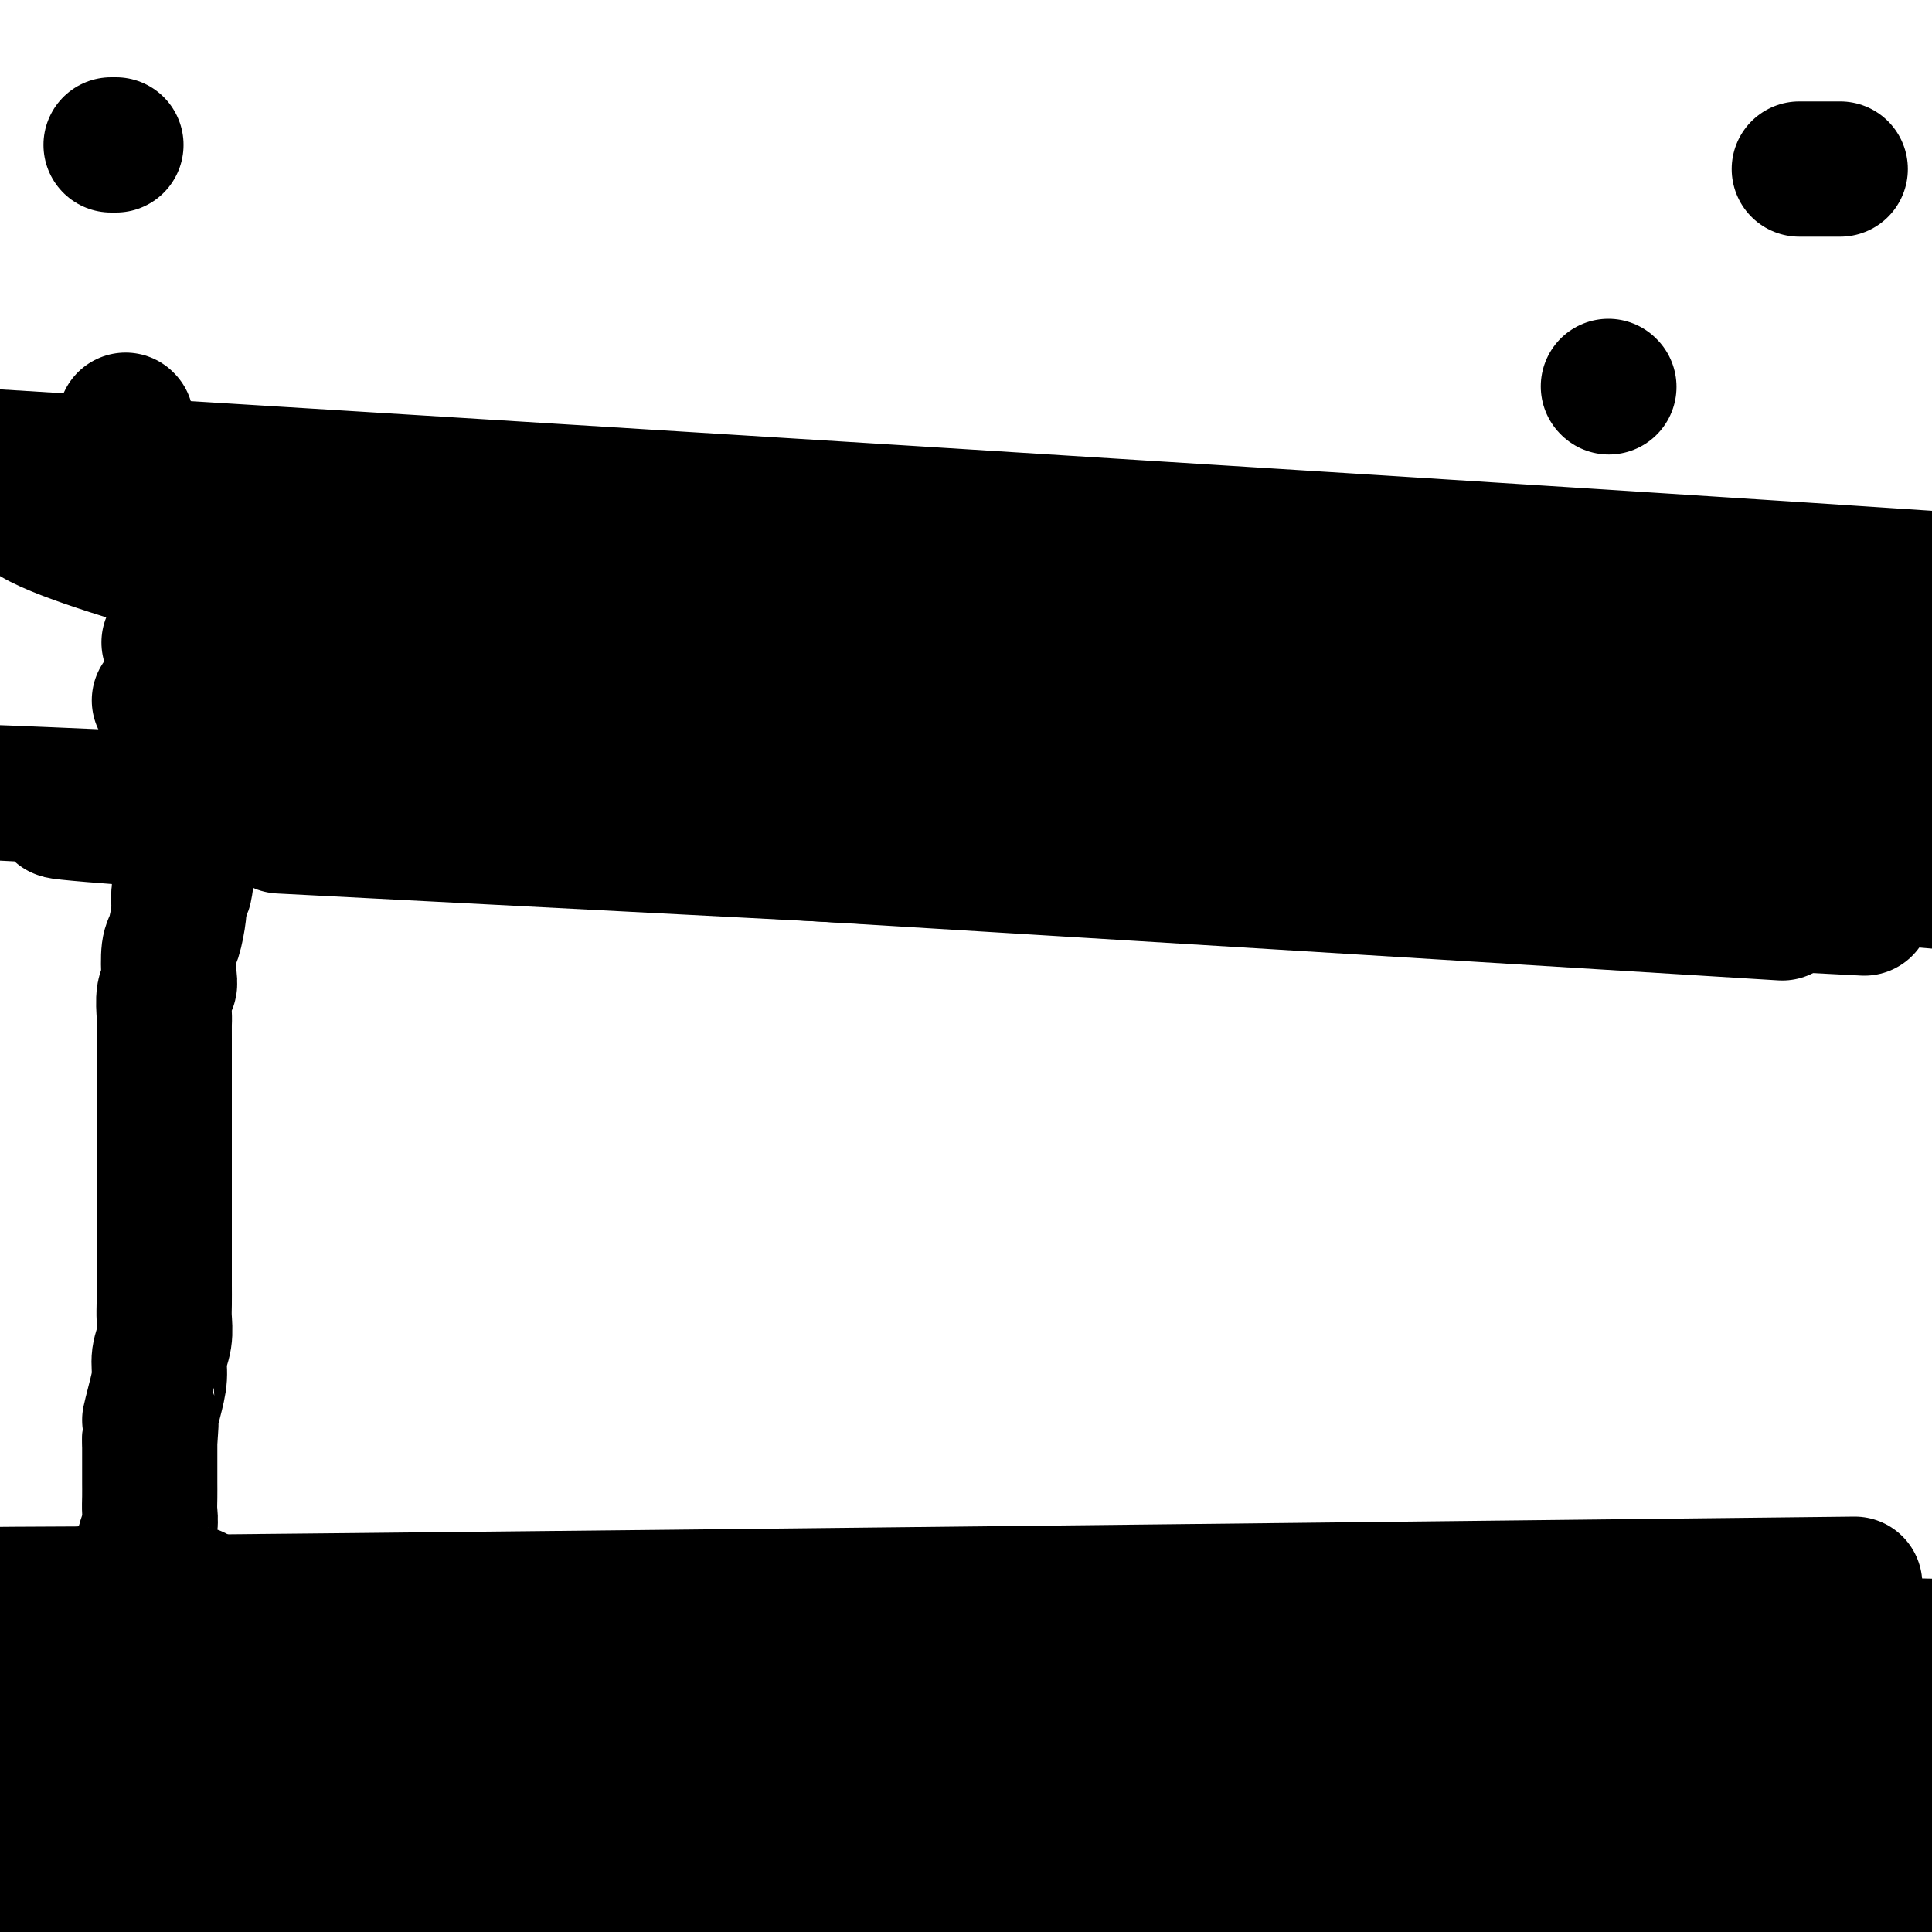 <svg viewBox='0 0 400 400' version='1.1' xmlns='http://www.w3.org/2000/svg' xmlns:xlink='http://www.w3.org/1999/xlink'><g fill='none' stroke='#000000' stroke-width='28' stroke-linecap='round' stroke-linejoin='round'><path d='M375,393c0.000,0.000 1.000,0.000 1,0'/><path d='M51,383c0.000,0.000 325.000,10.000 325,10'/><path d='M391,394c0.000,0.000 0.100,0.100 0.1,0.1'/><path d='M25,373c-50.298,-2.702 -100.595,-5.405 0,1c100.595,6.405 352.083,21.917 338,21c-14.083,-0.917 -293.738,-18.262 -338,-21c-44.262,-2.738 146.869,9.131 338,21'/><path d='M368,398c0.000,0.000 0.100,0.100 0.1,0.1'/><path d='M7,367c0.000,0.000 0.100,0.100 0.1,0.1'/><path d='M346,367c28.250,1.167 56.500,2.333 0,1c-56.500,-1.333 -197.750,-5.167 -339,-9'/><path d='M363,351c-182.046,-7.980 -364.091,-15.960 -338,-15c26.091,0.960 260.320,10.859 338,14c77.680,3.141 -1.188,-0.476 0,-1c1.188,-0.524 82.430,2.047 0,-1c-82.430,-3.047 -328.534,-11.711 -337,-13c-8.466,-1.289 220.707,4.797 337,7c116.293,2.203 119.707,0.524 0,-2c-119.707,-2.524 -362.536,-5.892 -337,-6c25.536,-0.108 319.436,3.043 337,3c17.564,-0.043 -241.208,-3.280 -336,-5c-94.792,-1.720 -25.606,-1.922 0,-2c25.606,-0.078 7.631,-0.033 1,-1c-6.631,-0.967 -1.916,-2.948 0,-4c1.916,-1.052 1.035,-1.177 1,-2c-0.035,-0.823 0.775,-2.345 1,-3c0.225,-0.655 -0.136,-0.445 0,-1c0.136,-0.555 0.768,-1.877 1,-3c0.232,-1.123 0.062,-2.046 0,-3c-0.062,-0.954 -0.017,-1.938 0,-3c0.017,-1.062 0.004,-2.202 0,-3c-0.004,-0.798 -0.001,-1.253 0,-2c0.001,-0.747 0.000,-1.785 0,-3c-0.000,-1.215 -0.000,-2.608 0,-4'/><path d='M31,298c0.576,-5.991 0.014,-3.967 0,-4c-0.014,-0.033 0.518,-2.123 1,-4c0.482,-1.877 0.914,-3.540 1,-5c0.086,-1.460 -0.173,-2.715 0,-4c0.173,-1.285 0.778,-2.599 1,-4c0.222,-1.401 0.059,-2.890 0,-4c-0.059,-1.110 -0.016,-1.843 0,-3c0.016,-1.157 0.004,-2.739 0,-4c-0.004,-1.261 -0.001,-2.199 0,-3c0.001,-0.801 0.000,-1.463 0,-2c-0.000,-0.537 -0.000,-0.950 0,-2c0.000,-1.050 0.000,-2.739 0,-4c-0.000,-1.261 -0.000,-2.095 0,-3c0.000,-0.905 0.000,-1.880 0,-3c-0.000,-1.120 -0.000,-2.384 0,-4c0.000,-1.616 0.000,-3.586 0,-5c-0.000,-1.414 -0.000,-2.274 0,-4c0.000,-1.726 0.000,-4.317 0,-6c-0.000,-1.683 -0.000,-2.457 0,-4c0.000,-1.543 0.000,-3.853 0,-5c-0.000,-1.147 -0.001,-1.130 0,-2c0.001,-0.870 0.004,-2.629 0,-4c-0.004,-1.371 -0.015,-2.356 0,-3c0.015,-0.644 0.056,-0.946 0,-2c-0.056,-1.054 -0.208,-2.860 0,-4c0.208,-1.140 0.778,-1.614 1,-2c0.222,-0.386 0.098,-0.684 0,-2c-0.098,-1.316 -0.171,-3.652 0,-5c0.171,-1.348 0.584,-1.709 1,-3c0.416,-1.291 0.833,-3.512 1,-5c0.167,-1.488 0.083,-2.244 0,-3'/><path d='M37,186c1.111,-17.797 0.889,-6.289 1,-3c0.111,3.289 0.555,-1.641 1,-4c0.445,-2.359 0.891,-2.147 1,-3c0.109,-0.853 -0.120,-2.772 0,-5c0.120,-2.228 0.589,-4.766 1,-7c0.411,-2.234 0.765,-4.164 1,-7c0.235,-2.836 0.351,-6.578 0,-10c-0.351,-3.422 -1.171,-6.525 -1,-9c0.171,-2.475 1.331,-4.324 0,-7c-1.331,-2.676 -5.155,-6.181 0,-7c5.155,-0.819 19.289,1.049 0,-5c-19.289,-6.049 -72.001,-20.013 3,-16c75.001,4.013 277.715,26.004 299,29c21.285,2.996 -138.857,-13.002 -299,-29'/><path d='M23,30c0.422,0.000 0.844,0.000 1,0c0.156,0.000 0.044,0.000 0,0c-0.044,0.000 -0.022,0.000 0,0'/><path d='M381,35c-0.702,0.000 -1.405,0.000 -3,0c-1.595,0.000 -4.083,0.000 -5,0c-0.917,0.000 -0.262,0.000 0,0c0.262,0.000 0.131,0.000 0,0'/><path d='M333,80c0.000,0.000 0.100,0.100 0.1,0.1'/><path d='M26,87c0.000,0.000 0.100,0.100 0.1,0.1'/><path d='M22,96c-36.131,-2.229 -72.263,-4.458 0,0c72.263,4.458 252.919,15.605 351,22c98.081,6.395 113.586,8.040 0,1c-113.586,-7.040 -356.265,-22.765 -350,-22c6.265,0.765 261.473,18.019 350,26c88.527,7.981 10.373,6.687 0,8c-10.373,1.313 47.036,5.232 0,0c-47.036,-5.232 -198.518,-19.616 -350,-34'/><path d='M382,145c0.000,0.000 -347.000,-32.000 -347,-32'/><path d='M35,133c135.200,9.067 270.400,18.133 338,23c67.600,4.867 67.600,5.533 0,1c-67.600,-4.533 -202.800,-14.267 -338,-24'/><path d='M33,145c0.000,0.000 0.100,0.100 0.1,0.1'/><path d='M41,145c187.193,13.692 374.386,27.384 331,25c-43.386,-2.384 -317.351,-20.845 -333,-20c-15.649,0.845 227.018,20.997 334,30c106.982,9.003 78.281,6.858 0,0c-78.281,-6.858 -206.140,-18.429 -334,-30'/><path d='M369,189c-140.073,-8.620 -280.145,-17.241 -331,-20c-50.855,-2.759 -12.492,0.342 0,1c12.492,0.658 -0.888,-1.128 2,-2c2.888,-0.872 22.042,-0.832 1,-2c-21.042,-1.168 -82.281,-3.545 0,0c82.281,3.545 308.080,13.013 332,14c23.920,0.987 -154.040,-6.506 -332,-14'/><path d='M58,171c164.000,8.500 328.000,17.000 328,17c0.000,0.000 -164.000,-8.500 -328,-17'/><path d='M16,404c-0.196,-0.085 -0.391,-0.170 -1,-1c-0.609,-0.830 -1.631,-2.404 -2,-3c-0.369,-0.596 -0.085,-0.212 0,0c0.085,0.212 -0.029,0.253 0,0c0.029,-0.253 0.200,-0.799 0,-1c-0.200,-0.201 -0.771,-0.057 -1,0c-0.229,0.057 -0.114,0.029 0,0'/><path d='M394,382c-195.500,7.500 -391.000,15.000 -391,15c0.000,0.000 195.500,-7.500 391,-15'/><path d='M394,383c0.400,-0.089 0.800,-0.178 2,-1c1.200,-0.822 3.200,-2.378 4,-3c0.800,-0.622 0.400,-0.311 0,0'/><path d='M395,378c-162.083,6.250 -324.167,12.500 -389,15c-64.833,2.500 -32.417,1.250 0,0'/><path d='M397,381c0.000,0.000 -388.000,17.000 -388,17'/><path d='M4,397c209.255,-8.539 418.510,-17.078 391,-16c-27.510,1.078 -291.785,11.773 -390,16c-98.215,4.227 -30.368,1.985 2,1c32.368,-0.985 29.259,-0.714 2,1c-27.259,1.714 -78.668,4.872 0,0c78.668,-4.872 287.414,-17.772 392,-24c104.586,-6.228 105.013,-5.783 0,0c-105.013,5.783 -315.465,16.903 -393,21c-77.535,4.097 -22.153,1.171 0,0c22.153,-1.171 11.076,-0.585 0,0'/><path d='M8,396c0.000,0.000 0.100,0.100 0.1,0.1'/><path d='M395,353c0.000,0.000 0.100,0.100 0.1,0.1'/><path d='M393,352c-166.625,6.107 -333.250,12.214 -394,14c-60.750,1.786 -15.625,-0.750 1,-3c16.625,-2.250 4.750,-4.214 0,-5c-4.750,-0.786 -2.375,-0.393 0,0'/><path d='M389,347c0.000,0.000 -388.000,-13.000 -388,-13'/><path d='M10,331c-31.167,0.750 -62.333,1.500 0,1c62.333,-0.500 218.167,-2.250 374,-4'/></g>
</svg>